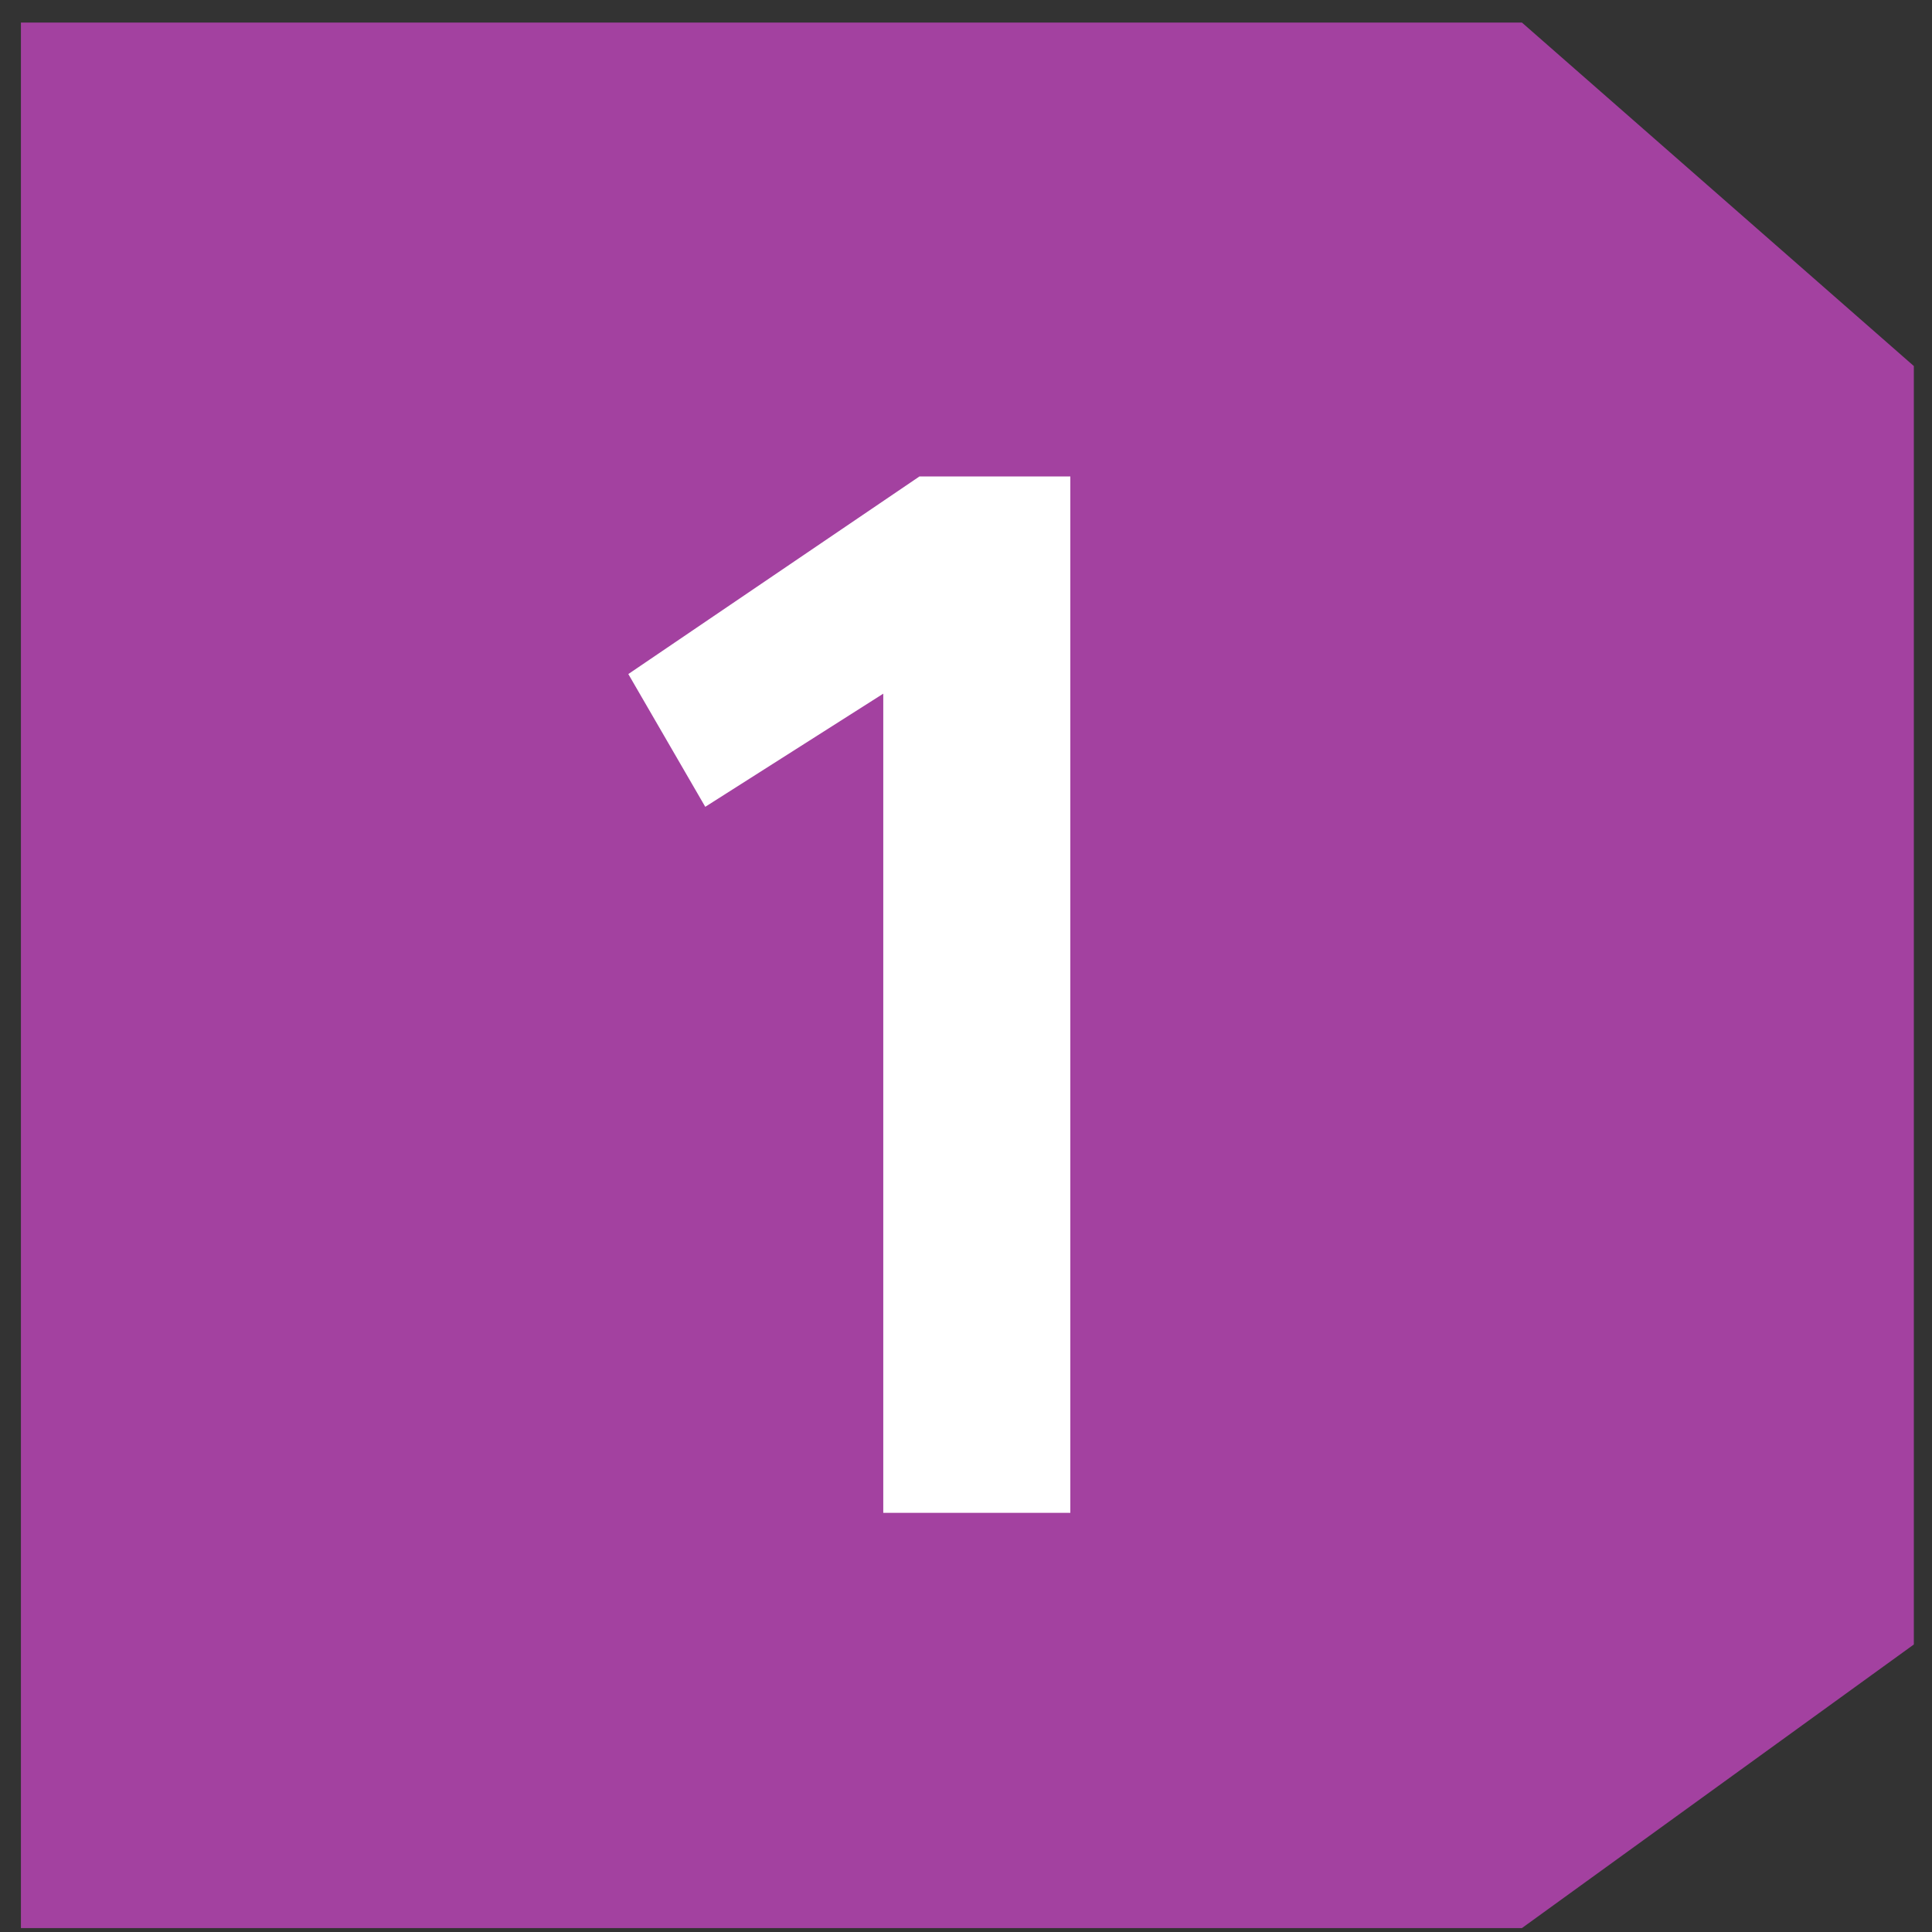 <?xml version="1.0" encoding="UTF-8"?>
<svg width="73px" height="73px" viewBox="0 0 73 73" version="1.1" xmlns="http://www.w3.org/2000/svg" xmlns:xlink="http://www.w3.org/1999/xlink">
    <rect x="0" y="0" width="73" height="73" fill="#333333" stroke="none"/>
    <title>Group 8</title>
    <g id="Page-1" stroke="none" stroke-width="1" fill="none" fill-rule="evenodd">
        <g id="Advisering" transform="translate(-354, -8889)">
            <g id="Group-8" transform="translate(354.79, 8889.852)">
                <polygon id="Rectangle-Copy-16" fill="#A341A0" transform="translate(35.762, 36) scale(-1, 1) translate(-35.762, -36) " points="0 12.979 14.809 0 71.523 0 71.523 72 14.809 72 0 61.284"></polygon>
                <g id="1" transform="translate(22.951, 17.15)" fill="#FFFFFF" fill-rule="nonzero">
                    <polygon points="9.633 39.159 16.701 39.159 16.701 0 11.001 0 0 7.467 2.907 12.483 9.633 8.208"></polygon>
                </g>
            </g>
        </g>
    </g>
</svg>